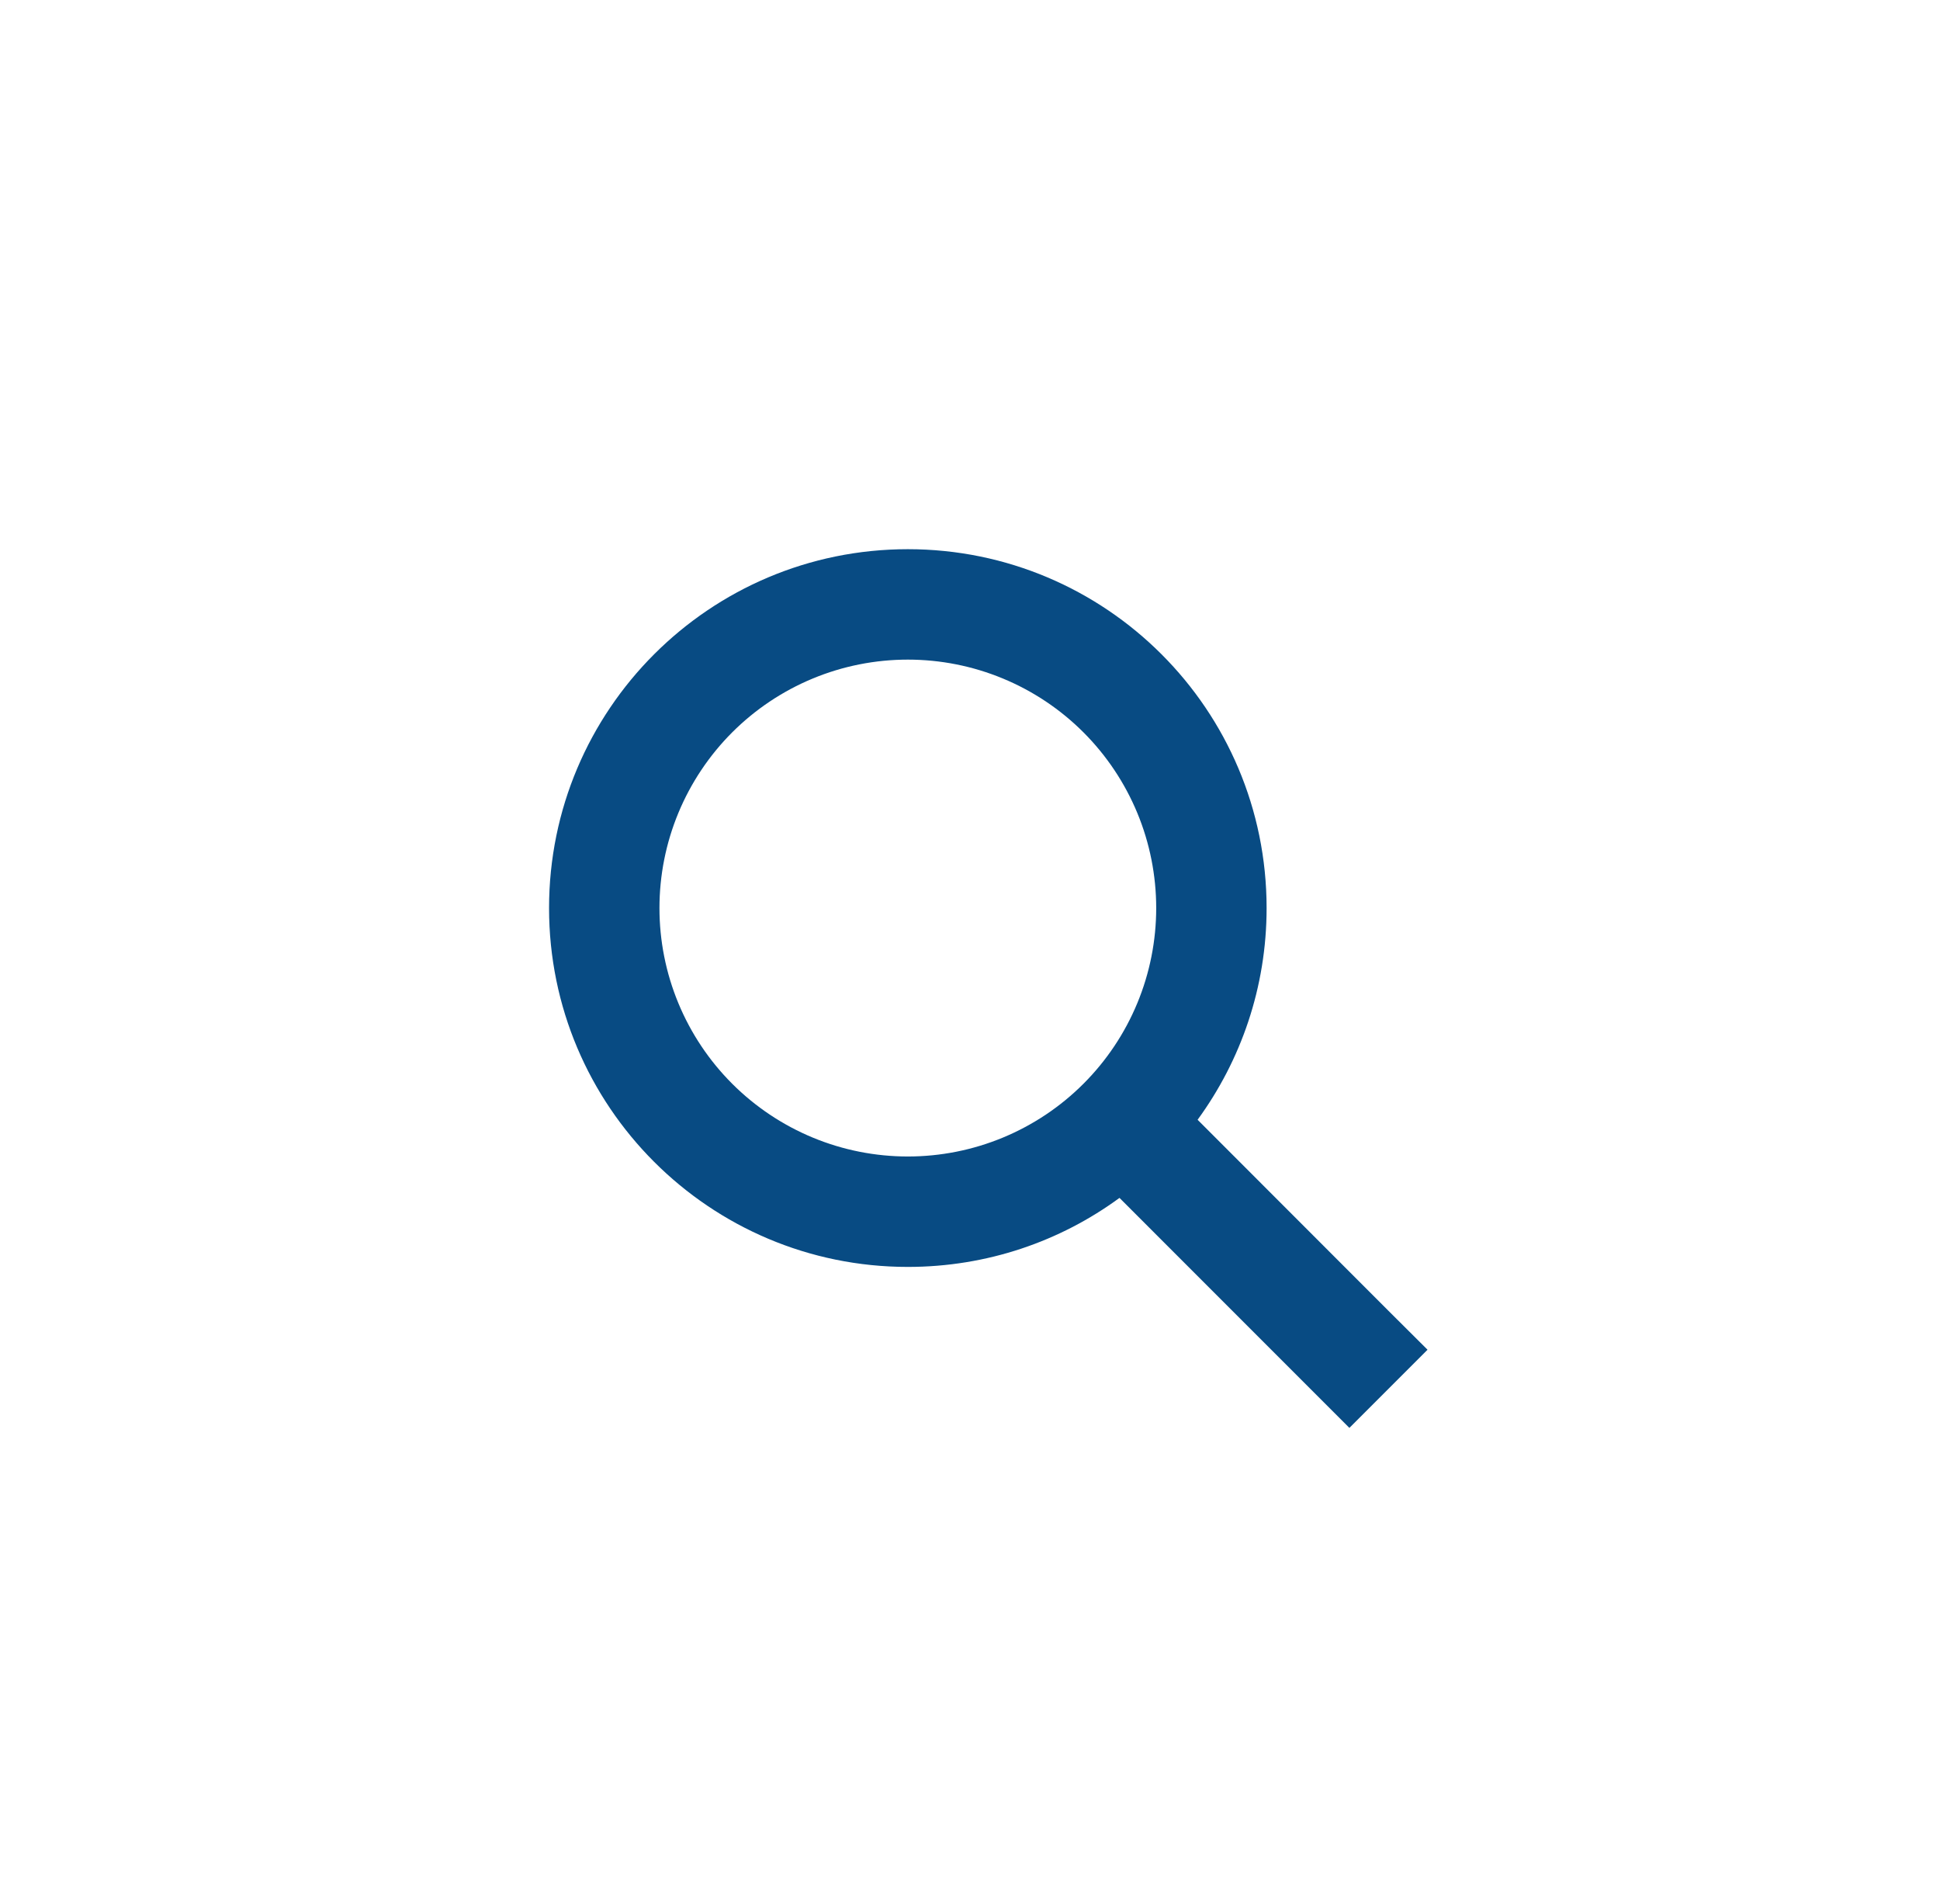 <svg width="53" height="52" viewBox="0 0 53 52" fill="none" xmlns="http://www.w3.org/2000/svg">
<path d="M34.603 24.802C34.603 26.965 33.901 28.963 32.718 30.584L37.93 35.8L39 36.865L36.865 39L35.8 37.935L30.584 32.718C28.963 33.906 26.965 34.603 24.802 34.603C19.387 34.603 15 30.216 15 24.802C15 19.387 19.387 15 24.802 15C30.216 15 34.603 19.387 34.603 24.802ZM24.802 31.587C25.693 31.587 26.575 31.412 27.398 31.071C28.222 30.73 28.97 30.23 29.6 29.6C30.23 28.97 30.73 28.222 31.071 27.398C31.412 26.575 31.587 25.693 31.587 24.802C31.587 23.911 31.412 23.028 31.071 22.205C30.73 21.382 30.23 20.634 29.6 20.003C28.97 19.373 28.222 18.873 27.398 18.532C26.575 18.191 25.693 18.016 24.802 18.016C23.911 18.016 23.028 18.191 22.205 18.532C21.382 18.873 20.634 19.373 20.003 20.003C19.373 20.634 18.873 21.382 18.532 22.205C18.191 23.028 18.016 23.911 18.016 24.802C18.016 25.693 18.191 26.575 18.532 27.398C18.873 28.222 19.373 28.97 20.003 29.6C20.634 30.23 21.382 30.73 22.205 31.071C23.028 31.412 23.911 31.587 24.802 31.587Z" fill="#084B83"/>
</svg>
